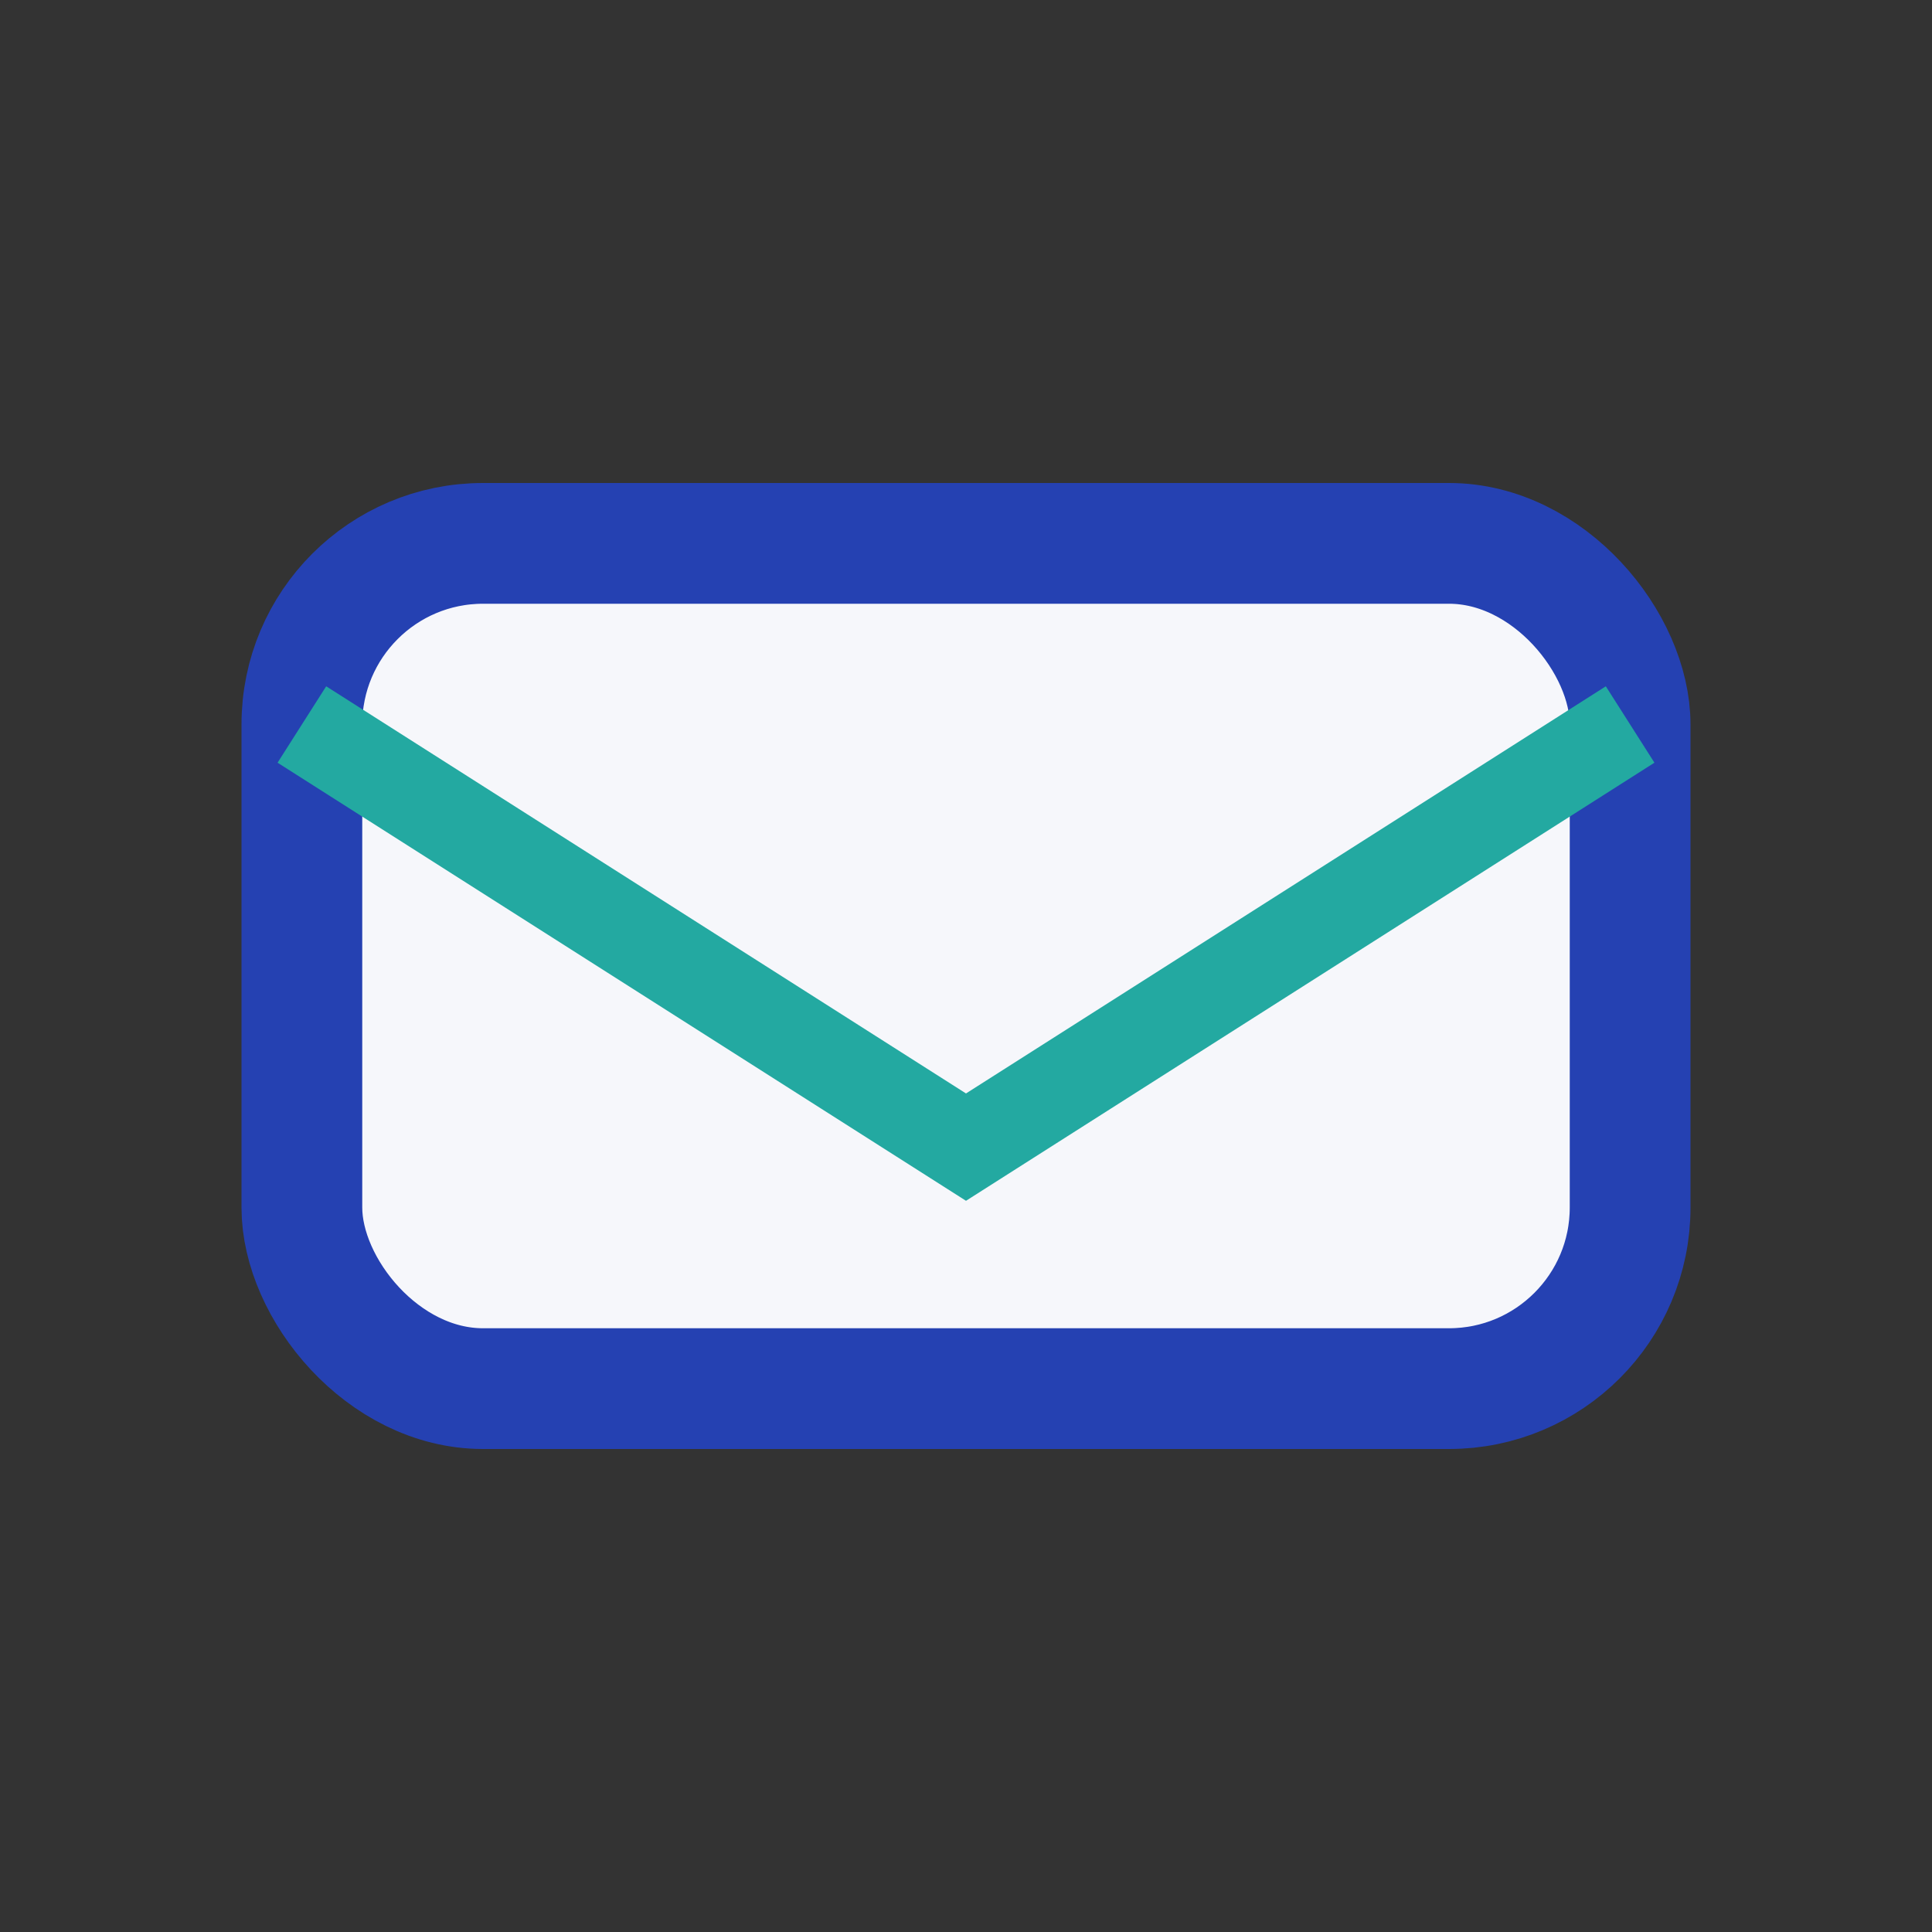 <?xml version="1.0" encoding="UTF-8"?>
<svg xmlns="http://www.w3.org/2000/svg" viewBox="0 0 32 32" width="32" height="32"><rect x="0" y="0" width="32" height="32" fill="#333333" stroke="none"/><rect x="5" y="9" width="22" height="14" rx="3" fill="#F6F7FB" stroke="#2541B2" stroke-width="2"/><path d="M5 12l11 7 11-7" stroke="#23A9A1" stroke-width="1.5" fill="none"/></svg>